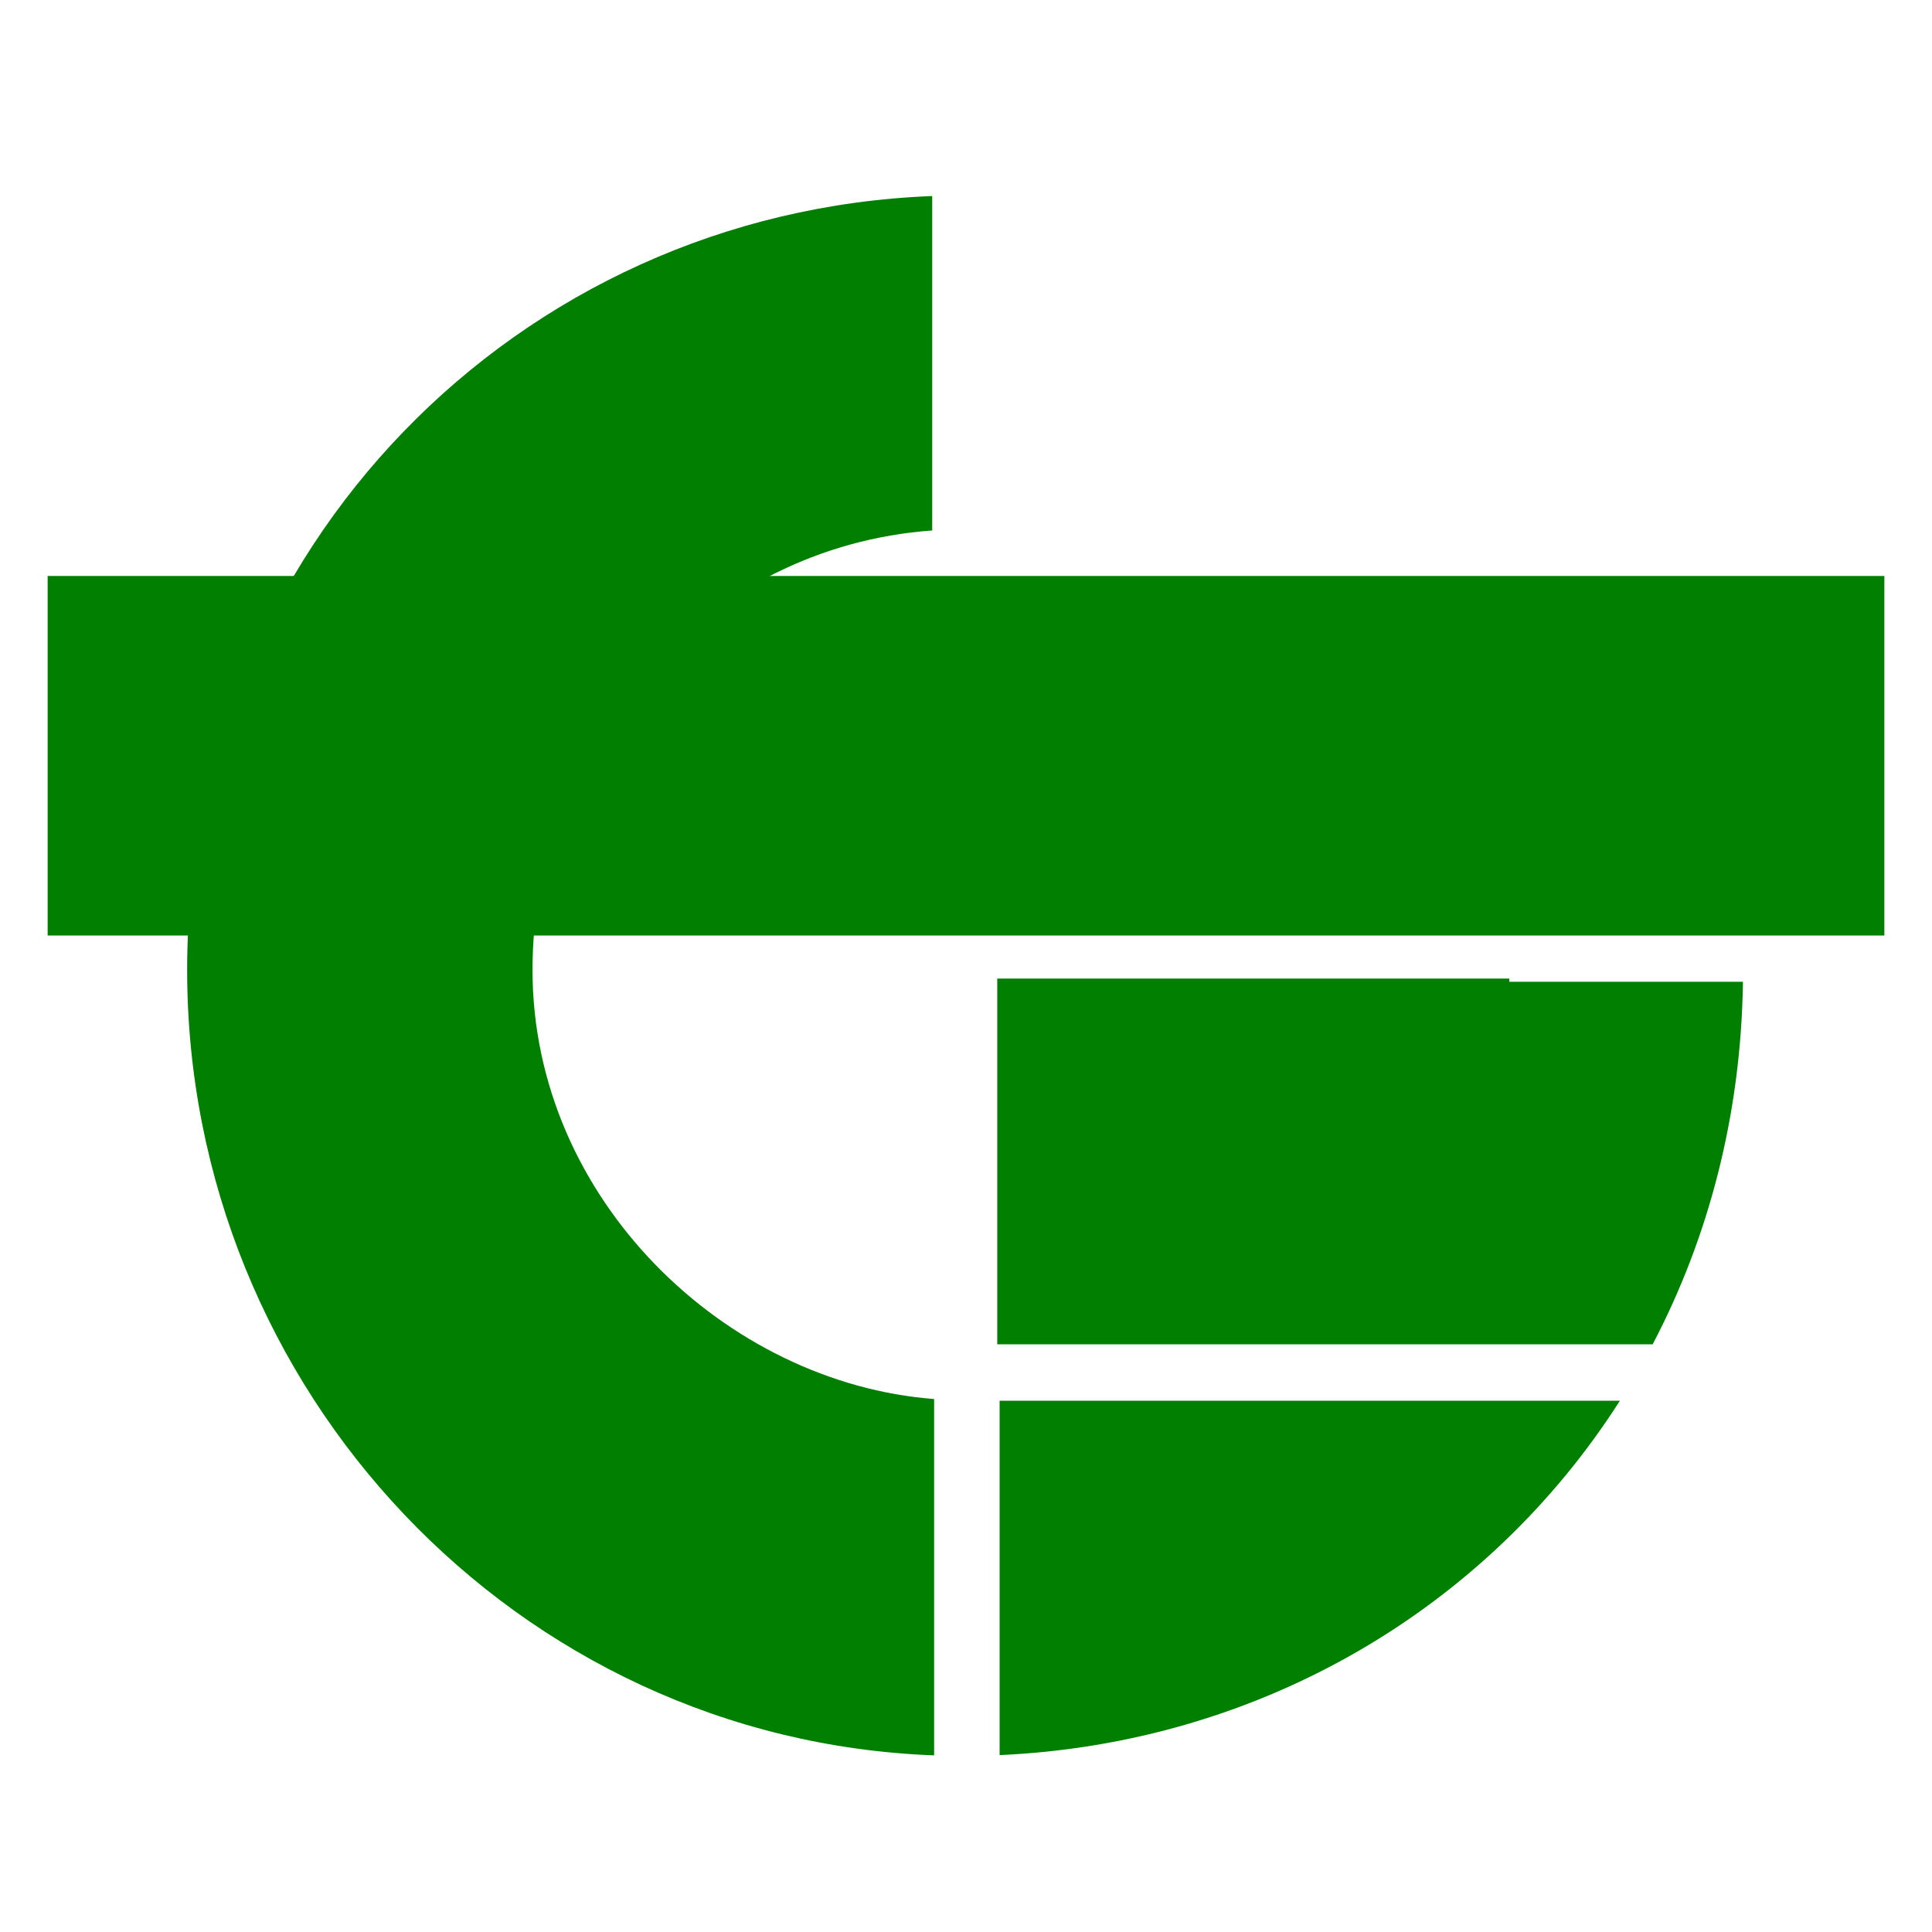<?xml version="1.0" encoding="UTF-8"?> <svg xmlns="http://www.w3.org/2000/svg" width="200" height="200" fill="#007f00"><path d="M55.126 100.408c0-23.822 18.01-43.821 41.377-45.493v-34.62c-43.054 1.644-77.13 36.636-77.13 80.113 0 43.543 34.181 79.711 77.328 81.306v-36.888c-21.488-1.626-41.575-20.623-41.575-44.418zm125.303 1.225h-24.187v-.334h-53.008v37.862h67.85c5.797-11.048 9.156-23.756 9.345-37.528zm-76.948 80.055c26.95-1.209 50.485-15.185 64.213-36.687h-64.213v36.687z"></path><path d="M4.932 59.625h190.136v37.219H4.932z"></path></svg> 